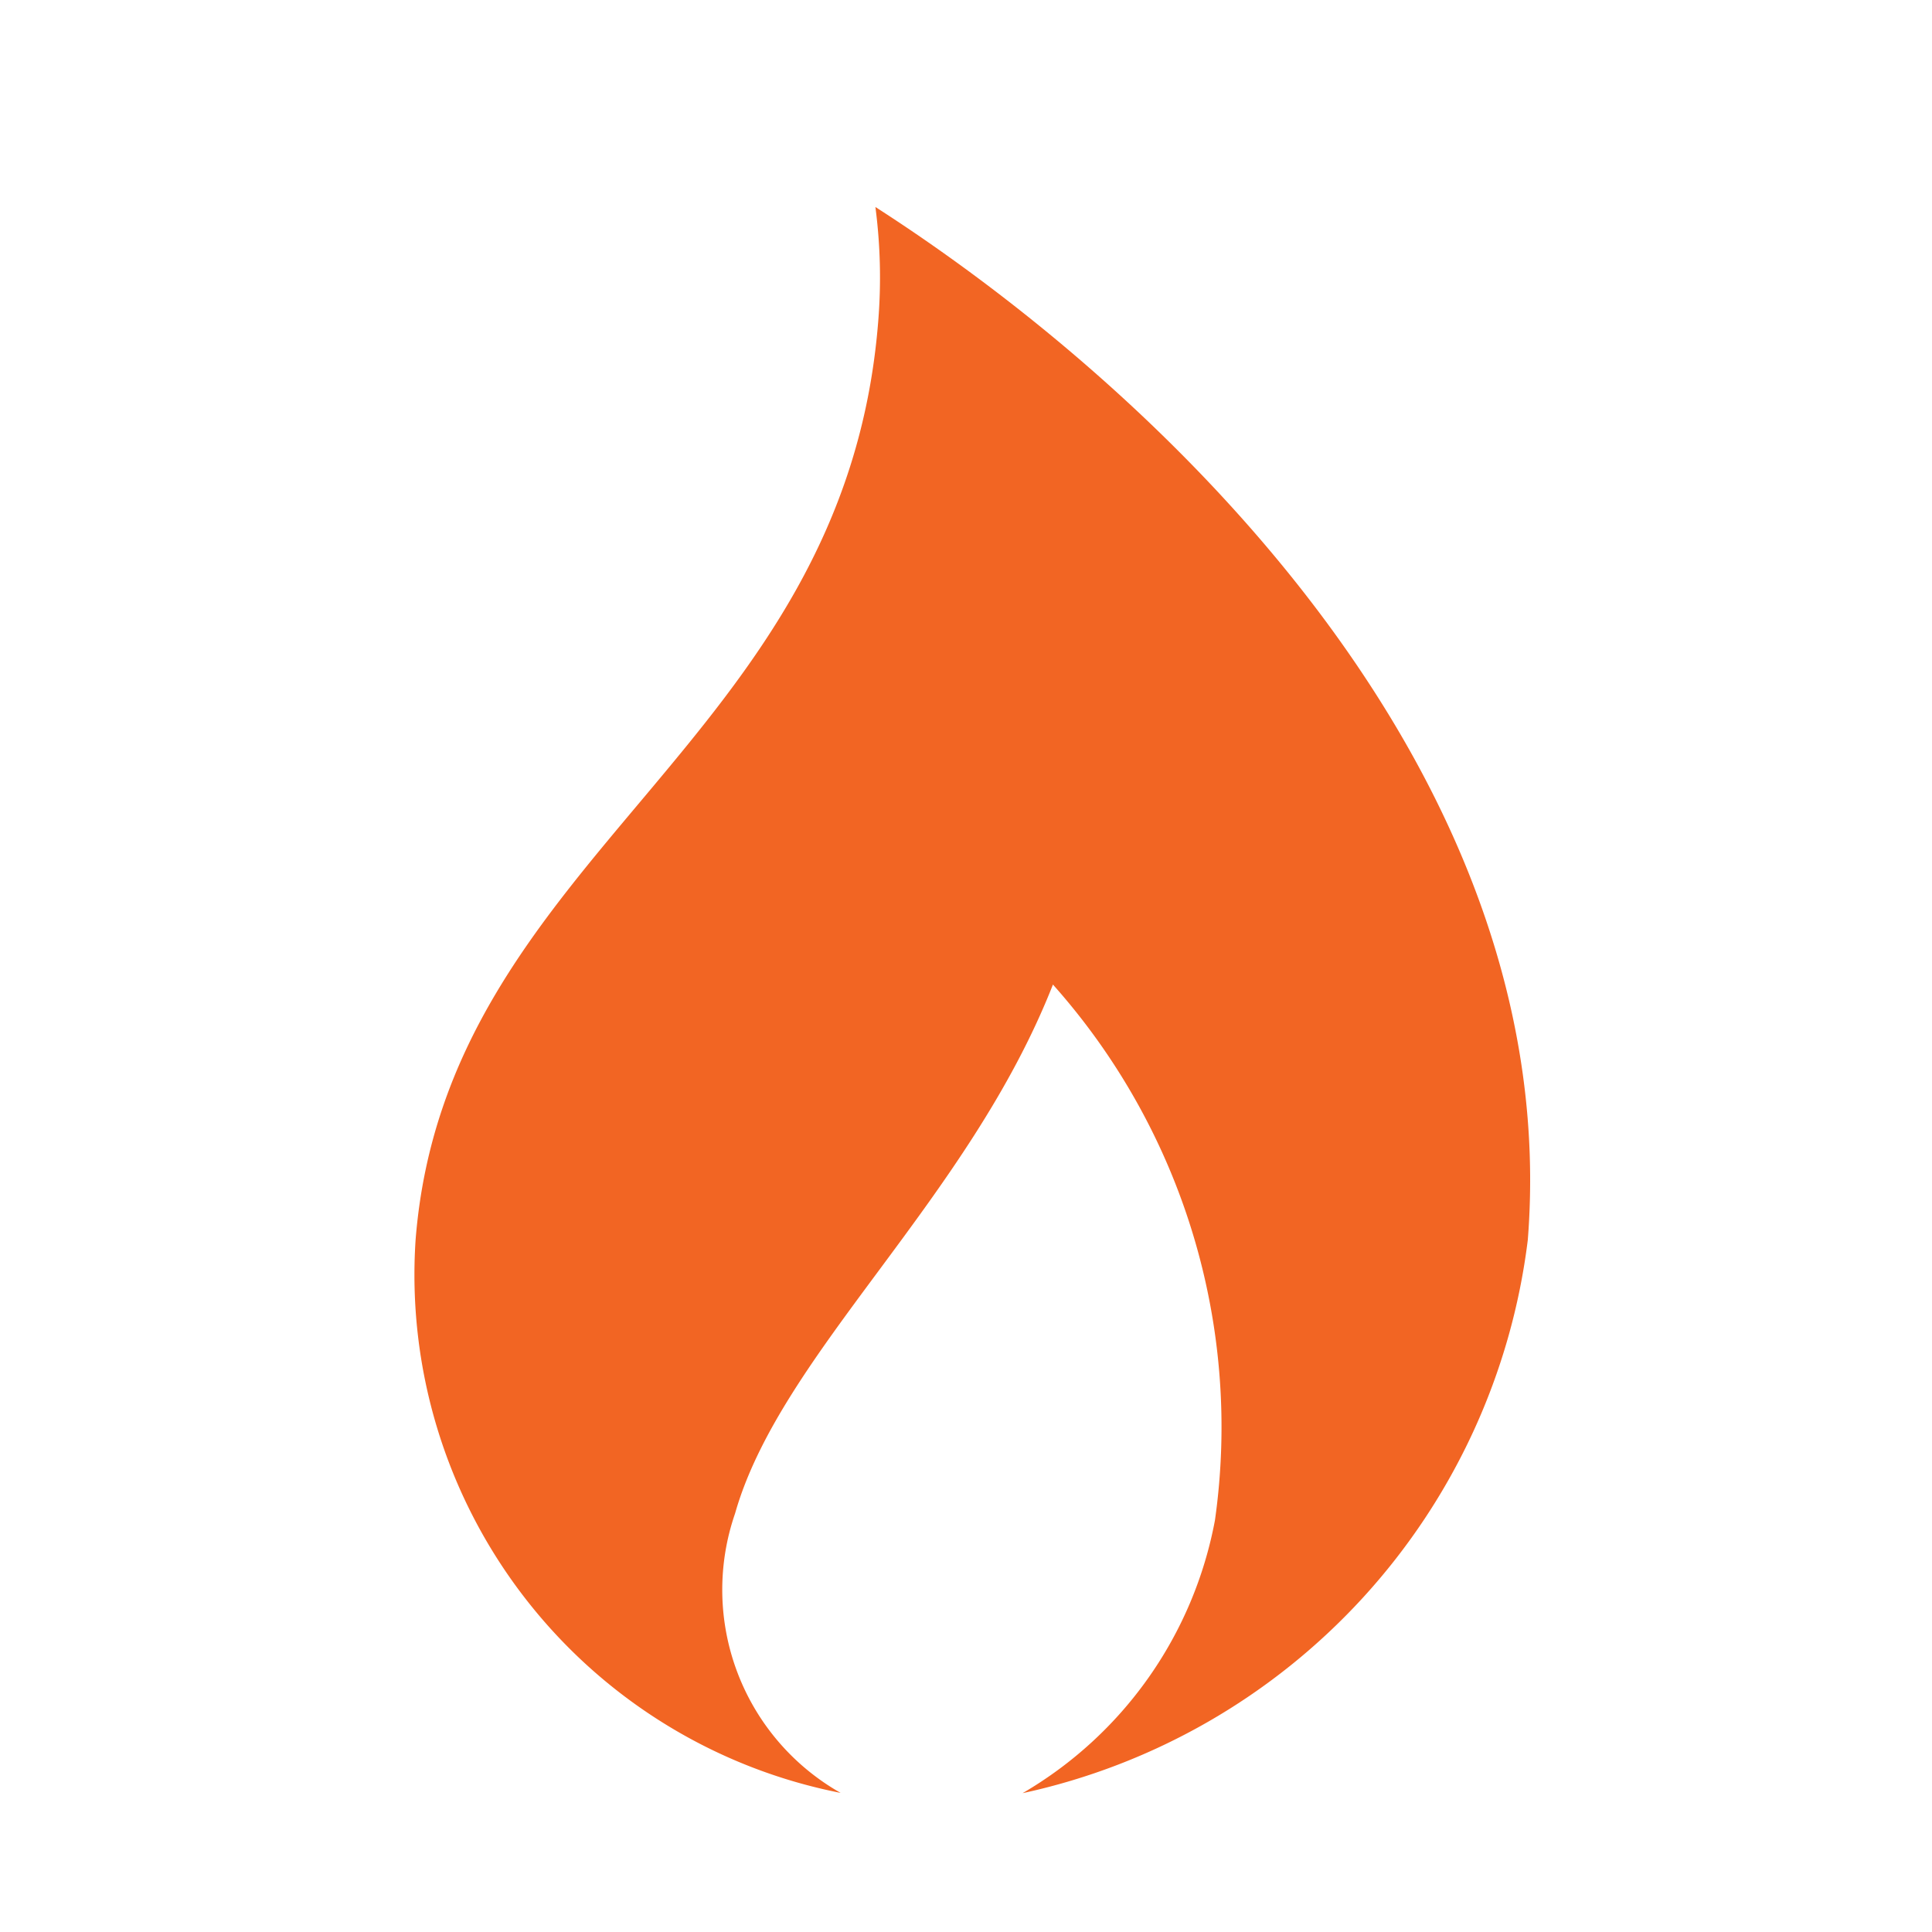 <svg id="icon-gas" xmlns="http://www.w3.org/2000/svg" width="28" height="28" viewBox="0 0 28 28">
  <rect id="Rectangle_1127" data-name="Rectangle 1127" width="28" height="28" fill="none"/>
  <g id="Group_41" data-name="Group 41" transform="translate(6 3)">
    <path id="Path_11" data-name="Path 11" d="M249.536,157.073a7.867,7.867,0,0,1,.041,1.655c-.486,6.164-6.263,7.716-6.705,13.315a7.653,7.653,0,0,0,6.16,8.014,3.384,3.384,0,0,1-1.53-4.049c.657-2.317,3.378-4.537,4.607-7.666a9.636,9.636,0,0,1,2.348,7.763,5.814,5.814,0,0,1-2.788,3.956,9.376,9.376,0,0,0,7.322-8.018C259.517,165.385,253.858,159.849,249.536,157.073Z" transform="translate(-242.849 -157.073)" fill="#f26523"/>
  </g>
</svg>
